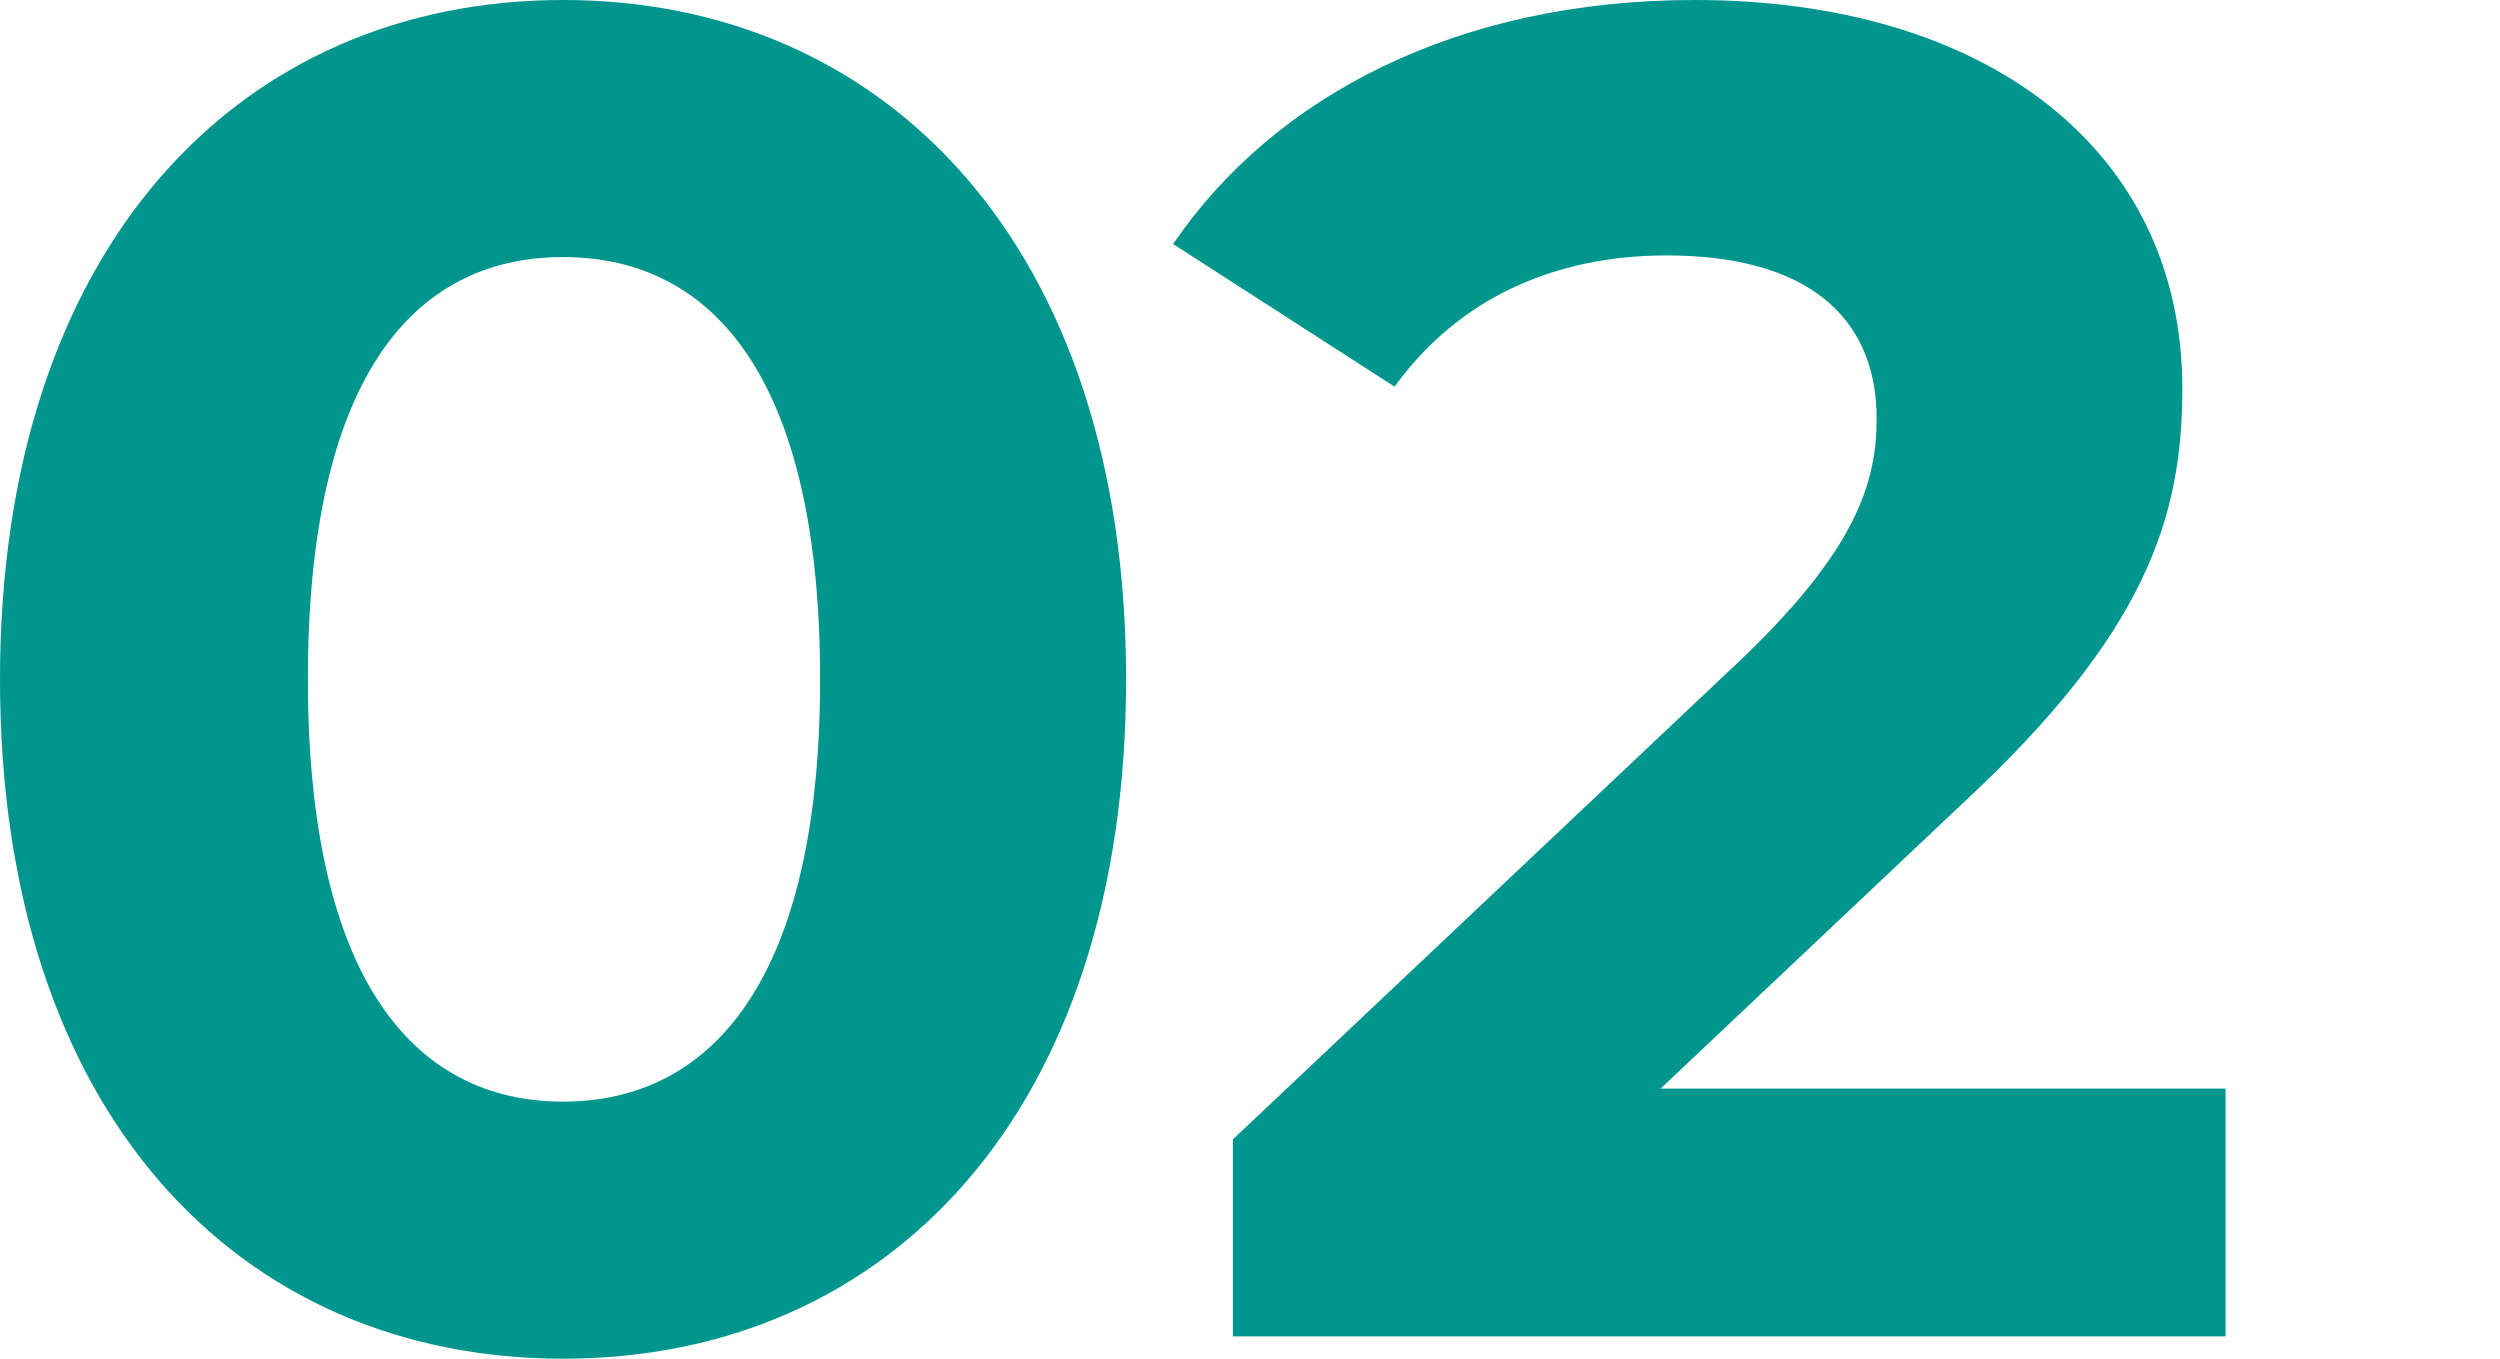 <?xml version="1.0" encoding="UTF-8"?>
<svg xmlns="http://www.w3.org/2000/svg" id="Capa_2" data-name="Capa 2" viewBox="0 0 92 50">
  <defs>
    <style>
      .cls-1 {
        fill: none;
      }

      .cls-1, .cls-2 {
        stroke-width: 0px;
      }

      .cls-2 {
        fill: #00958d;
      }
    </style>
  </defs>
  <g id="Capa_1-2" data-name="Capa 1">
    <g>
      <path class="cls-2" d="M0,25C0,9.05,8.84,0,20.72,0s20.72,9.05,20.72,25-8.77,25-20.72,25S0,40.95,0,25ZM30.18,25c0-10.98-3.87-15.54-9.46-15.54s-9.39,4.56-9.39,15.54,3.87,15.54,9.39,15.54,9.46-4.56,9.46-15.54Z"></path>
      <path class="cls-2" d="M81.9,40.06v9.12h-36.53v-7.25l18.65-17.61c4.28-4.07,5.04-6.56,5.04-8.91,0-3.8-2.62-6.01-7.73-6.01-4.14,0-7.67,1.59-10.01,4.83l-8.15-5.25C46.89,3.52,53.66,0,62.36,0c10.77,0,17.95,5.53,17.95,14.3,0,4.7-1.31,8.98-8.08,15.26l-11.12,10.5h20.78Z"></path>
    </g>
    <rect class="cls-1" width="92" height="50"></rect>
  </g>
</svg>
